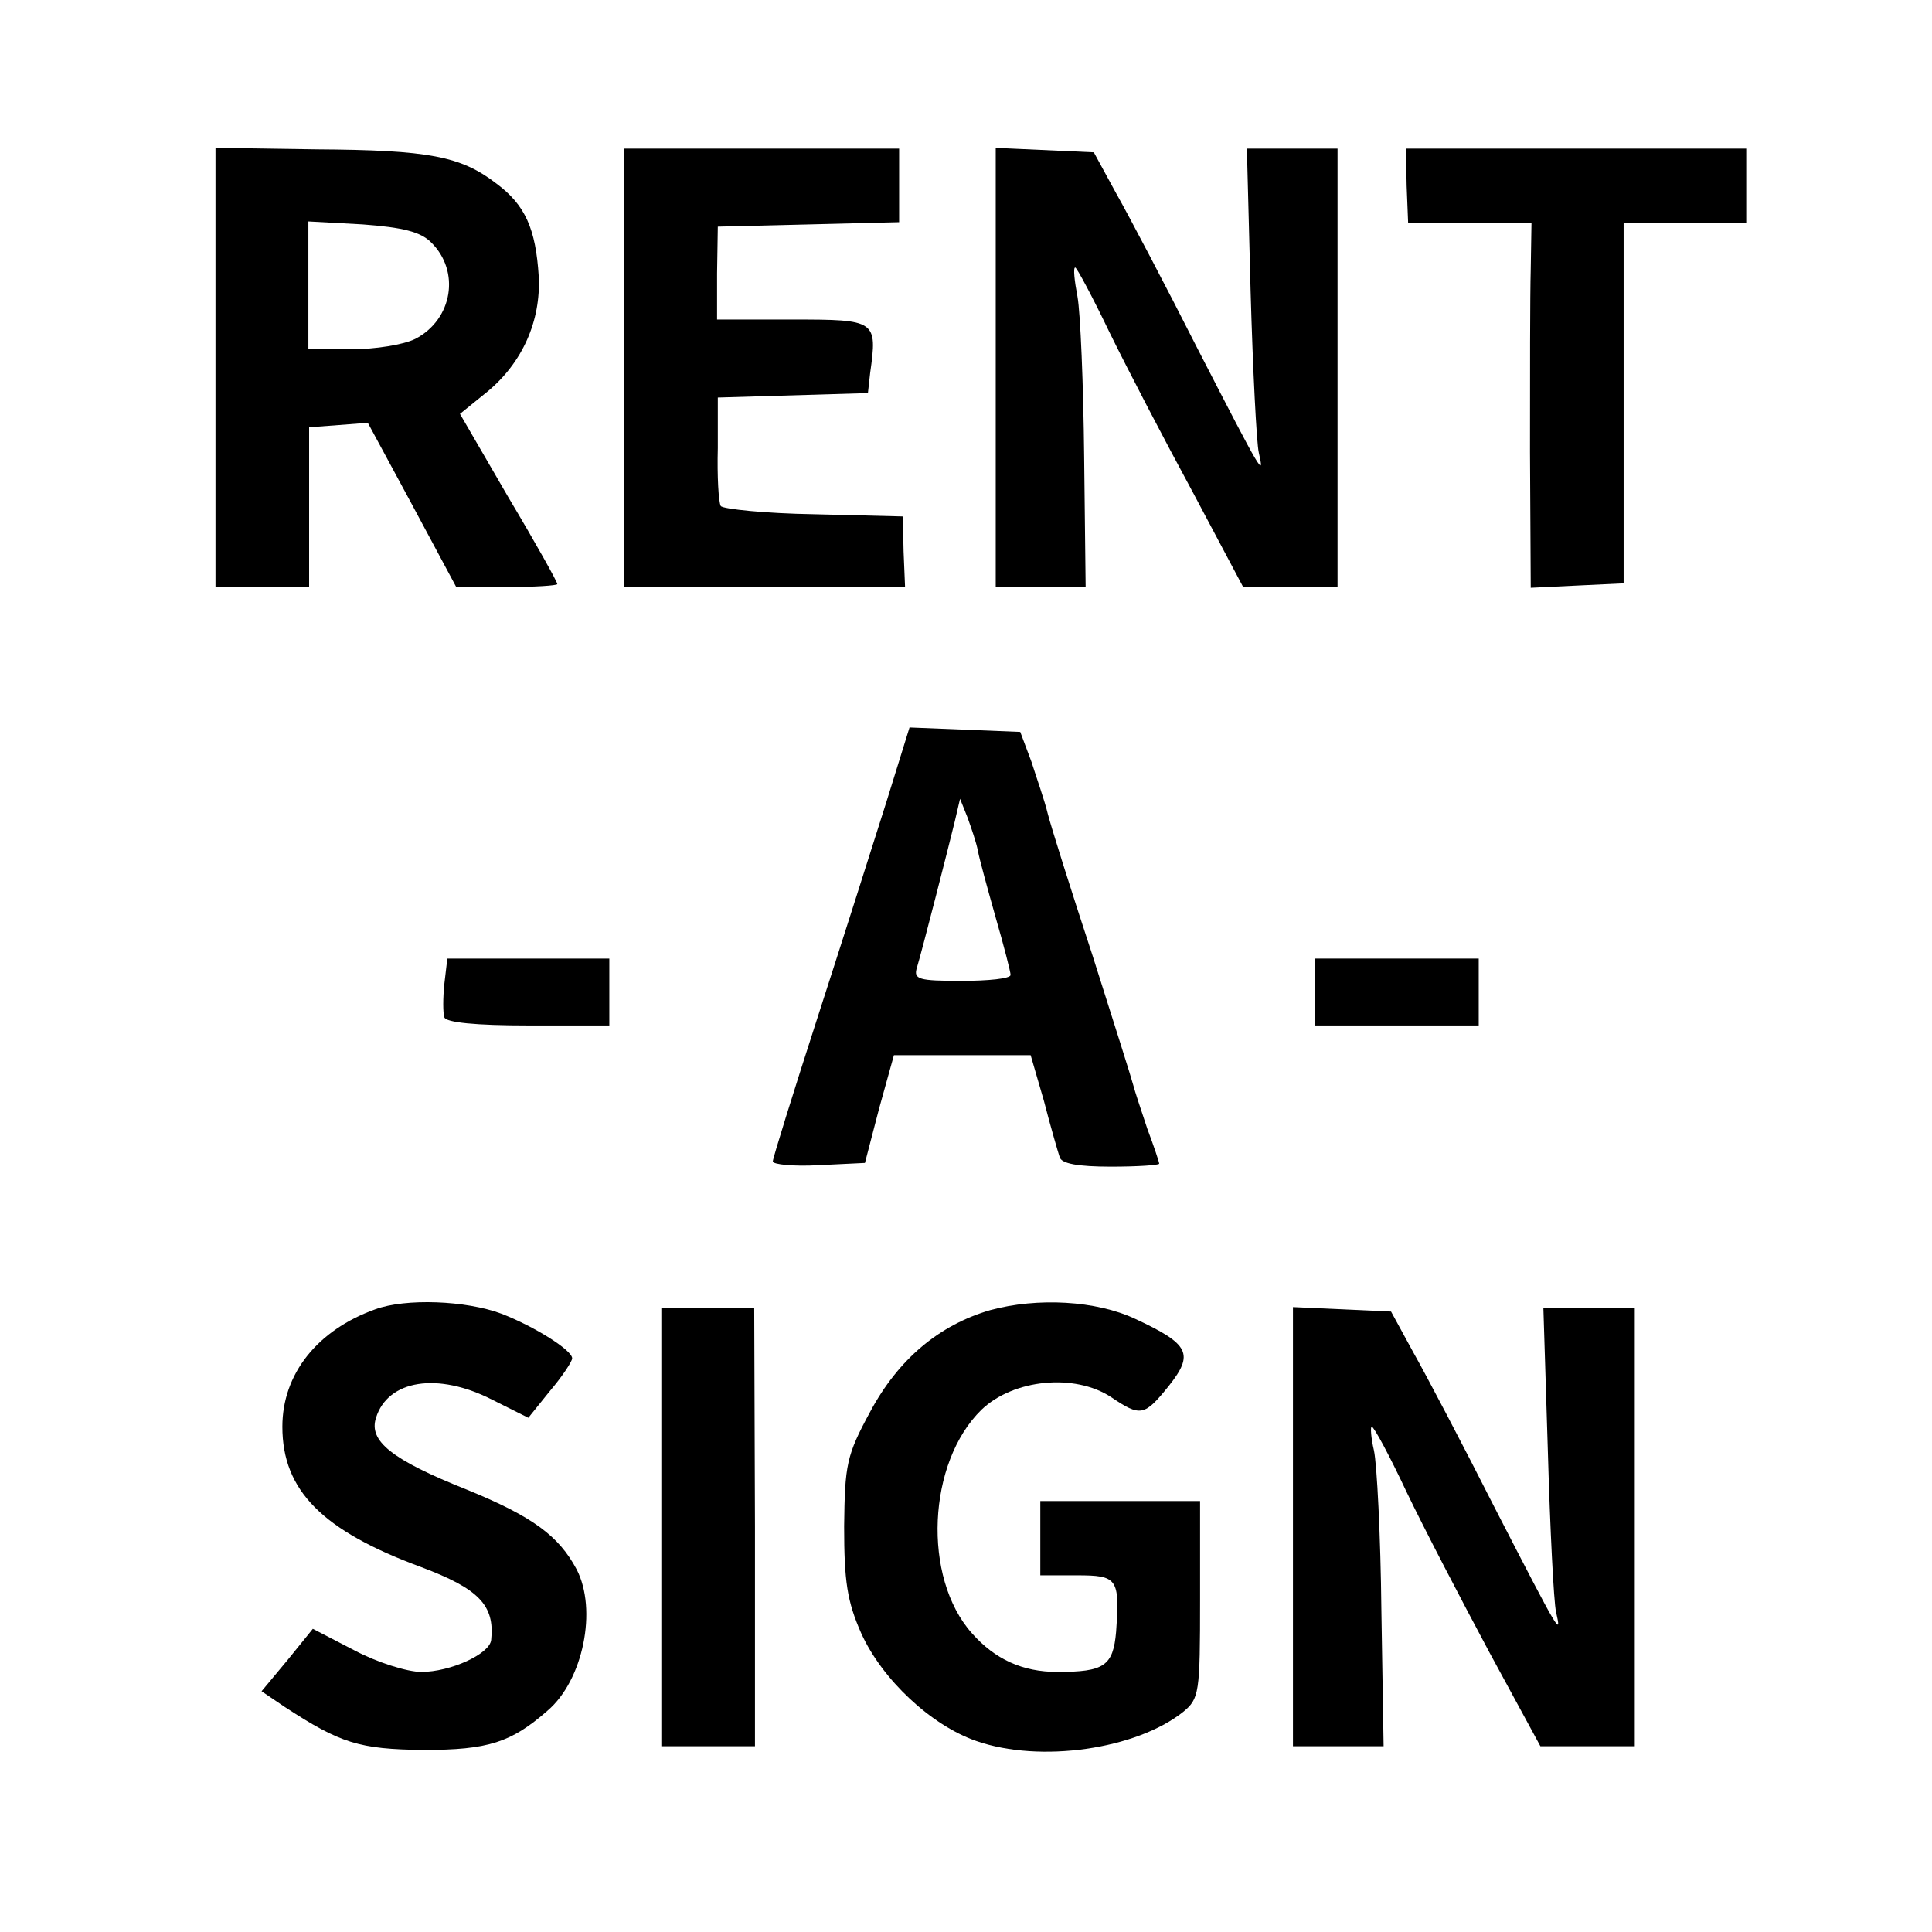 <?xml version="1.0" standalone="no"?>
<!DOCTYPE svg PUBLIC "-//W3C//DTD SVG 20010904//EN"
 "http://www.w3.org/TR/2001/REC-SVG-20010904/DTD/svg10.dtd">
<svg version="1.0" xmlns="http://www.w3.org/2000/svg"
 width="260pt" height="260pt" viewBox="0 0 260 260"
 preserveAspectRatio="xMidYMid meet">
<g transform="translate(0,260) scale(0.1,-0.1)"
fill="#000000" stroke="none">
<path d="M290 2105 l0 -295 63 0 63 0 0 108 0 107 40 3 39 3 60 -111 59 -110
68 0 c37 0 68 2 68 4 0 3 -29 55 -66 117 l-65 112 37 30 c47 39 72 95 69 155
-4 64 -18 96 -57 125 -48 37 -91 45 -242 46 l-136 2 0 -296z m290 169 c40 -39
29 -104 -21 -130 -16 -8 -54 -14 -86 -14 l-58 0 0 86 0 86 73 -4 c54 -4 78
-10 92 -24z"/>
<path d="M840 2105 l0 -295 189 0 189 0 -2 48 -1 47 -120 3 c-65 1 -122 7
-125 11 -3 5 -5 40 -4 78 l0 68 101 3 101 3 3 27 c10 71 8 72 -104 72 l-102 0
0 62 1 63 122 3 122 3 0 49 0 50 -185 0 -185 0 0 -295z"/>
<path d="M1340 2105 l0 -295 61 0 60 0 -2 176 c-1 96 -5 193 -9 215 -4 21 -6
39 -3 39 2 0 23 -39 46 -87 24 -49 74 -145 112 -215 l68 -128 64 0 63 0 0 295
0 295 -61 0 -61 0 5 -192 c3 -106 8 -204 11 -217 8 -35 5 -30 -82 139 -43 85
-93 180 -110 210 l-30 55 -66 3 -66 3 0 -296z"/>
<path d="M1893 2350 l2 -50 83 0 83 0 -1 -62 c-1 -35 -1 -145 -1 -246 l1 -183
62 3 63 3 0 243 0 242 82 0 83 0 0 50 0 50 -229 0 -229 0 1 -50z"/>
<path d="M1192 1518 c-18 -57 -59 -186 -92 -288 -33 -102 -60 -189 -60 -193 0
-4 28 -7 62 -5 l62 3 19 73 20 72 92 0 92 0 18 -62 c9 -35 19 -69 21 -75 2 -9
25 -13 69 -13 36 0 65 2 65 4 0 2 -7 23 -16 47 -8 24 -17 51 -19 59 -2 8 -27
87 -55 175 -29 88 -56 174 -60 190 -4 17 -15 48 -22 70 l-15 40 -74 3 -75 3
-32 -103z m124 -63 c2 -11 13 -51 24 -90 11 -38 20 -73 20 -77 0 -5 -30 -8
-66 -8 -58 0 -65 2 -60 18 7 23 42 160 51 197 l7 30 10 -25 c5 -14 12 -34 14
-45z"/>
<path d="M598 1276 c-2 -19 -2 -39 0 -45 2 -7 42 -11 113 -11 l109 0 0 45 0
45 -109 0 -109 0 -4 -34z"/>
<path d="M1770 1265 l0 -45 110 0 110 0 0 45 0 45 -110 0 -110 0 0 -45z"/>
<path d="M505 838 c-78 -28 -125 -87 -125 -158 0 -86 54 -140 187 -189 77 -29
99 -51 94 -98 -2 -19 -55 -43 -94 -43 -19 0 -60 13 -90 29 l-56 29 -34 -42
-35 -42 31 -21 c75 -49 100 -57 187 -58 87 0 118 10 167 53 48 41 67 136 39
190 -24 45 -59 71 -147 107 -103 41 -133 66 -123 97 16 51 83 62 157 24 l48
-24 29 36 c17 20 30 40 30 44 0 11 -51 43 -95 60 -48 18 -129 21 -170 6z"/>
<path d="M1333 837 c-69 -20 -124 -66 -162 -137 -32 -59 -34 -71 -35 -154 0
-74 4 -101 23 -144 28 -62 94 -124 155 -145 86 -30 215 -11 278 39 22 18 23
25 23 152 l0 132 -107 0 -108 0 0 -50 0 -50 49 0 c55 0 58 -4 53 -76 -4 -46
-16 -54 -79 -54 -47 0 -84 17 -115 52 -67 75 -60 230 13 301 43 41 125 49 174
17 40 -27 45 -26 78 15 34 43 28 56 -45 90 -53 25 -132 29 -195 12z"/>
<path d="M890 545 l0 -295 63 0 63 0 0 295 -1 295 -62 0 -63 0 0 -295z"/>
<path d="M1740 545 l0 -295 61 0 61 0 -3 183 c-1 100 -6 197 -10 215 -4 17 -5
32 -3 32 3 0 24 -39 47 -88 23 -48 73 -144 111 -215 l69 -127 64 0 63 0 0 295
0 295 -61 0 -62 0 6 -192 c3 -106 8 -204 11 -217 8 -35 5 -30 -82 139 -43 85
-93 180 -110 210 l-30 55 -66 3 -66 3 0 -296z"/>
</g>
</svg>
